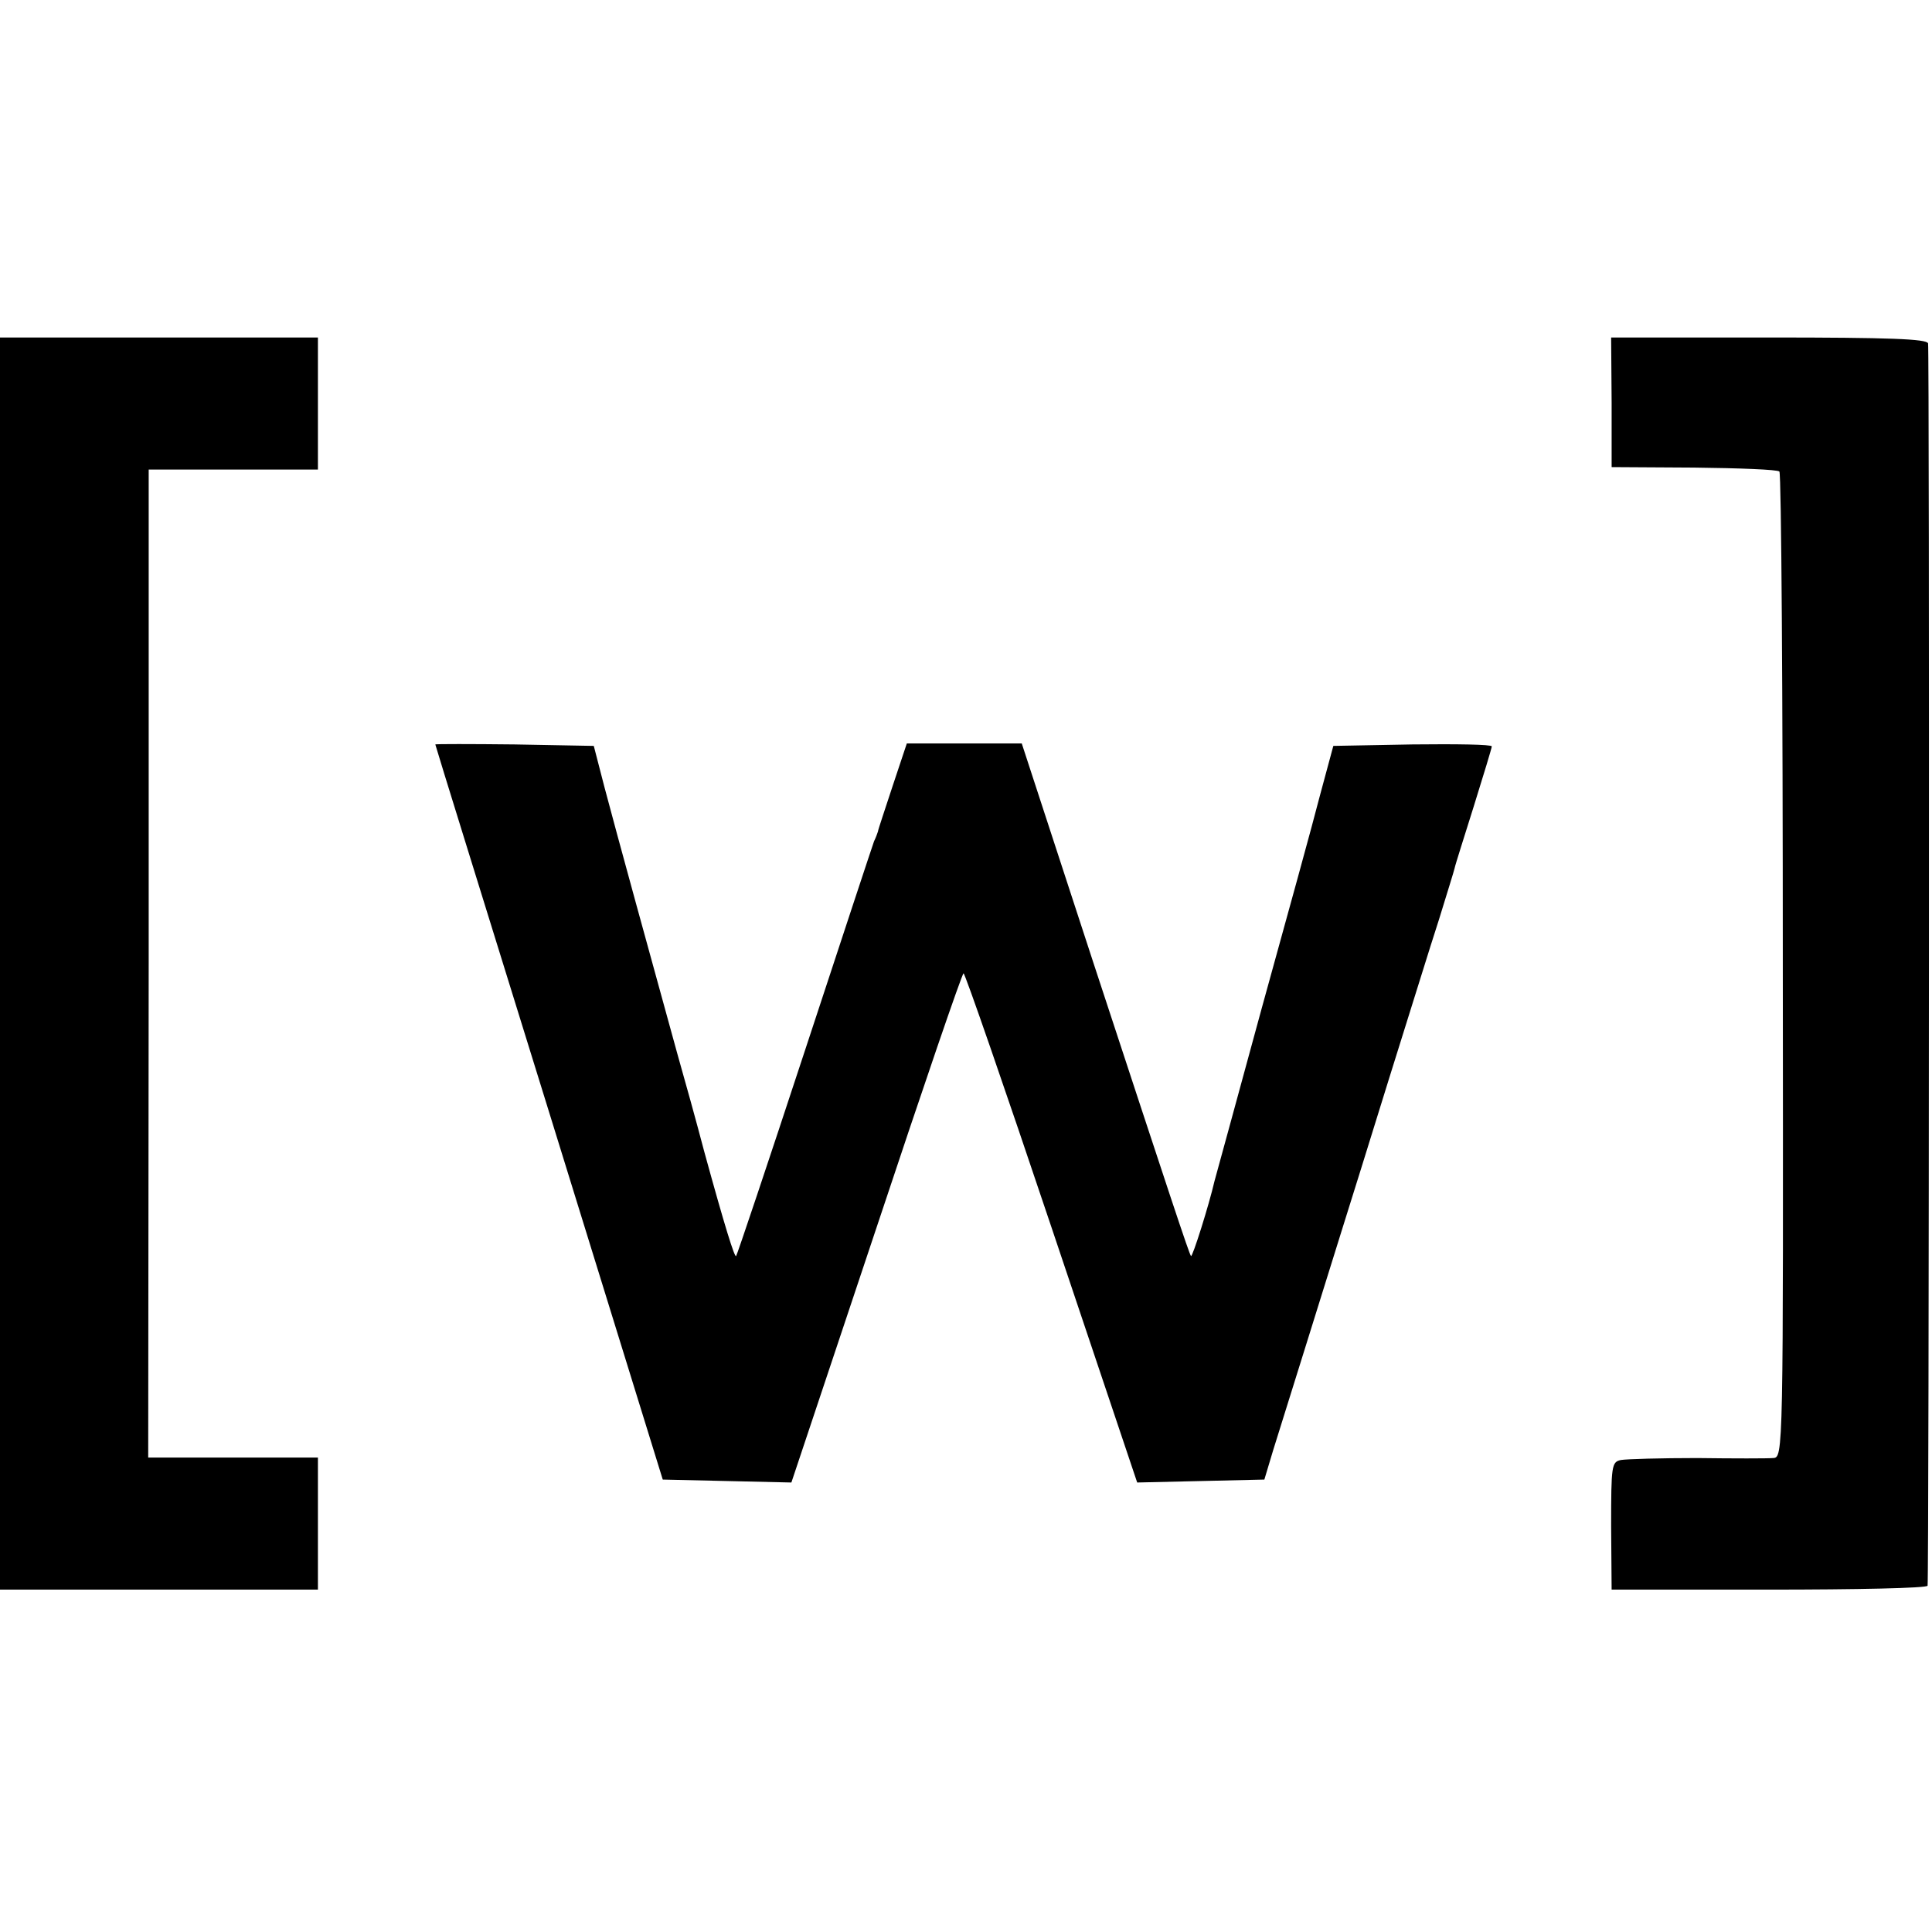 <?xml version="1.0" standalone="no"?>
<!DOCTYPE svg PUBLIC "-//W3C//DTD SVG 20010904//EN"
 "http://www.w3.org/TR/2001/REC-SVG-20010904/DTD/svg10.dtd">
<svg version="1.0" xmlns="http://www.w3.org/2000/svg"
 width="395pt" height="395pt" viewBox="0 0 395 395"
 preserveAspectRatio="xMidYMid meet">
<g transform="translate(0,395) scale(0.1,-0.1)"
fill="#000000" stroke="none">
<path d="M0 1980 l0 -1280 325 0 325 0 0 135 0 135 -173 0 -174 0 1 1010 0
1010 173 0 173 0 0 135 0 135 -325 0 -325 0 0 -1280z"/>
<path d="M3295 3128 l0 -133 168 -1 c92 -1 171 -4 175 -8 4 -4 7 -460 7 -1012
1 -1003 1 -1004 -20 -1005 -11 -1 -81 -1 -155 0 -74 0 -144 -2 -156 -4 -19 -4
-20 -11 -20 -135 l1 -130 323 0 c177 0 322 3 323 8 3 27 4 2530 1 2540 -3 9
-77 12 -326 12 l-322 0 1 -132z"/>
<path d="M890 2428 c0 -2 105 -340 233 -753 l232 -750 132 -3 131 -3 174 521
c95 286 175 520 178 520 3 0 84 -234 180 -520 l175 -521 130 3 130 3 18 60
c24 76 111 356 142 455 13 41 56 179 95 305 40 127 85 273 102 325 16 52 31
100 32 105 1 6 19 62 39 126 20 64 37 120 37 123 0 4 -73 5 -162 4 l-162 -3
-27 -100 c-14 -55 -68 -251 -119 -435 -50 -184 -94 -344 -97 -355 -11 -48 -45
-156 -48 -153 -4 5 -41 117 -200 601 l-146 447 -118 0 -117 0 -29 -87 c-16
-49 -30 -90 -30 -93 -1 -3 -4 -12 -8 -20 -3 -8 -67 -202 -142 -430 -75 -228
-138 -416 -140 -418 -3 -4 -23 60 -65 213 -16 61 -41 151 -55 200 -48 174
-127 461 -149 545 l-22 85 -162 3 c-89 1 -162 1 -162 0z"/>
</g>
</svg>
